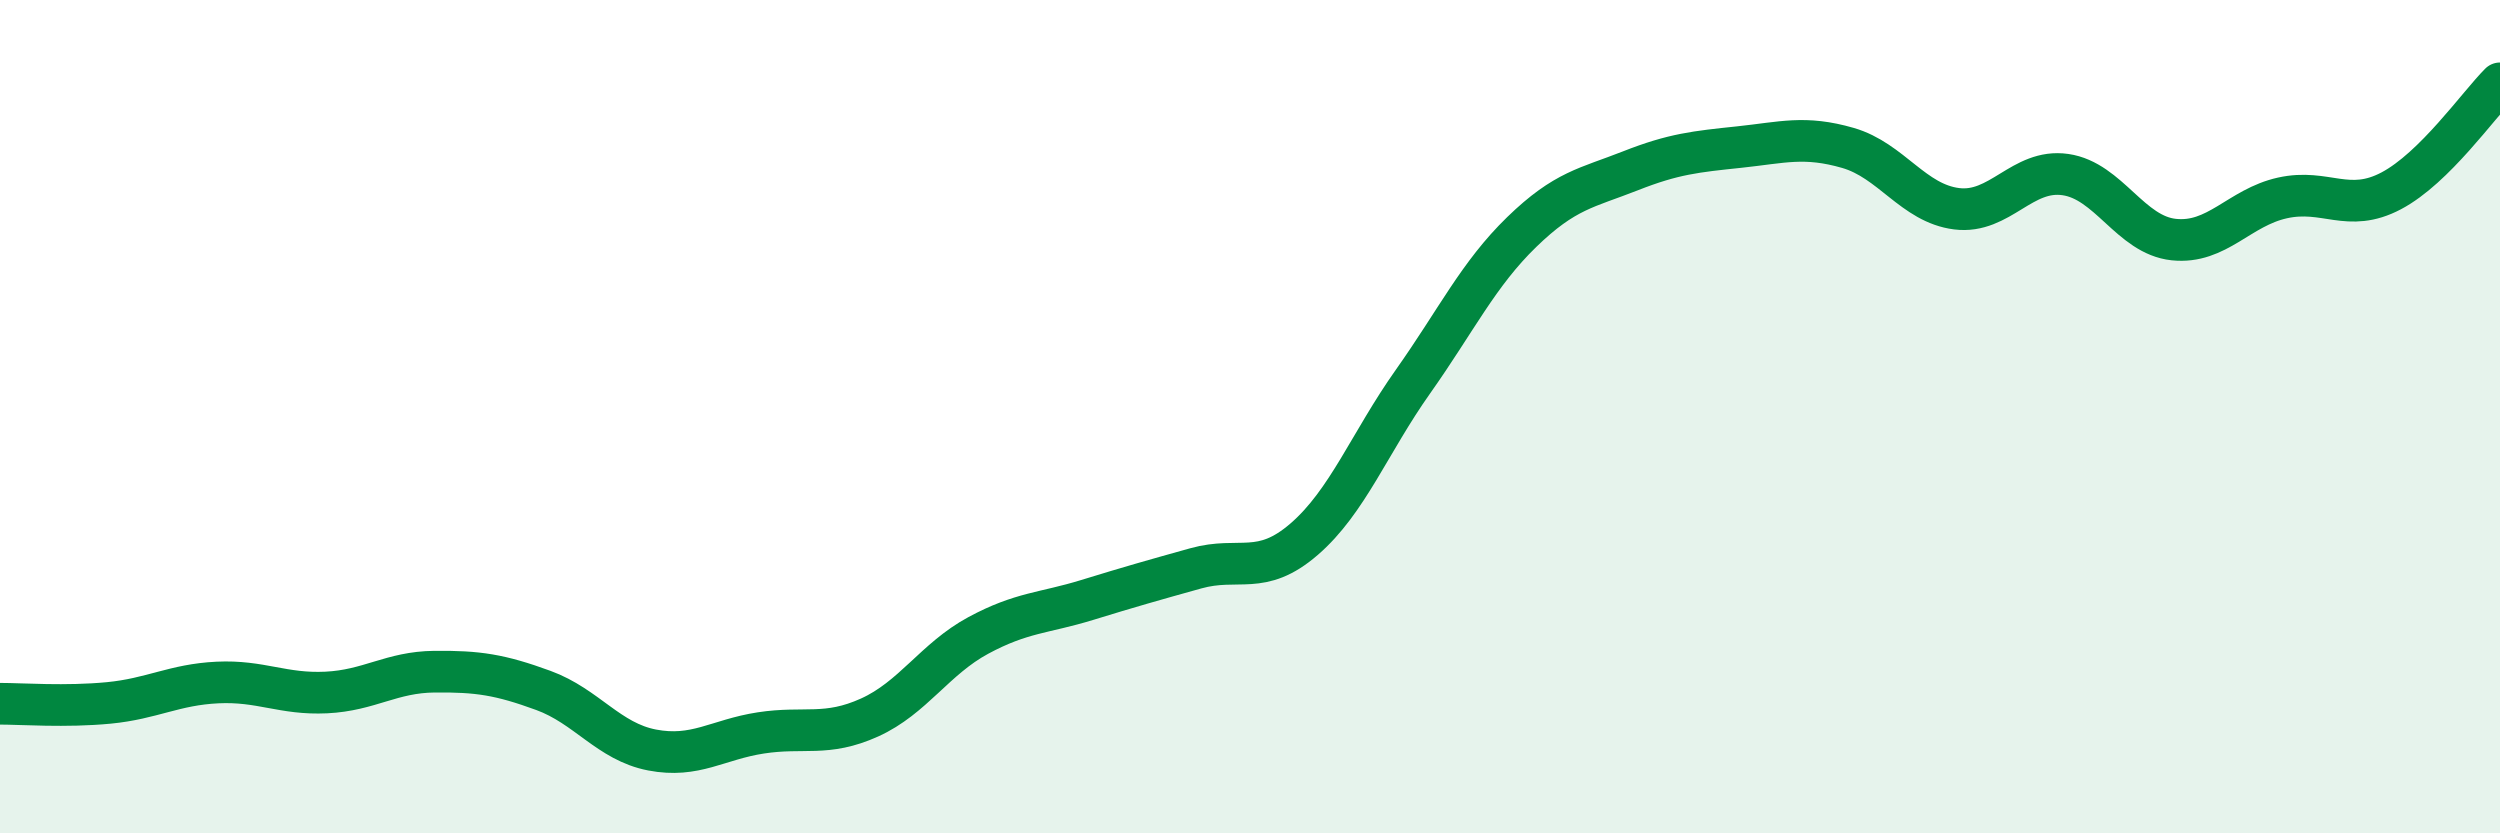 
    <svg width="60" height="20" viewBox="0 0 60 20" xmlns="http://www.w3.org/2000/svg">
      <path
        d="M 0,16.89 C 0.52,16.89 1.57,16.97 2.61,16.87 C 3.65,16.77 4.18,16.43 5.22,16.38 C 6.26,16.33 6.79,16.67 7.83,16.62 C 8.87,16.57 9.39,16.13 10.43,16.12 C 11.47,16.11 12,16.19 13.04,16.57 C 14.08,16.95 14.61,17.8 15.65,18 C 16.69,18.2 17.22,17.75 18.26,17.59 C 19.3,17.43 19.83,17.69 20.87,17.22 C 21.91,16.75 22.44,15.81 23.48,15.25 C 24.52,14.69 25.05,14.72 26.09,14.4 C 27.13,14.08 27.66,13.93 28.7,13.64 C 29.74,13.35 30.26,13.84 31.3,12.94 C 32.34,12.04 32.87,10.63 33.91,9.16 C 34.95,7.69 35.48,6.58 36.52,5.57 C 37.56,4.56 38.09,4.51 39.13,4.1 C 40.17,3.69 40.7,3.64 41.74,3.53 C 42.78,3.42 43.31,3.25 44.35,3.55 C 45.39,3.85 45.92,4.88 46.96,5.01 C 48,5.14 48.53,4.04 49.57,4.19 C 50.61,4.34 51.13,5.64 52.17,5.75 C 53.21,5.86 53.74,4.98 54.78,4.75 C 55.82,4.52 56.35,5.13 57.39,4.58 C 58.43,4.03 59.48,2.52 60,2L60 20L0 20Z"
        fill="#008740"
        opacity="0.1"
        stroke-linecap="round"
        stroke-linejoin="round"
      />
      <path
        d="M 0,16.89 C 0.52,16.89 1.57,16.97 2.61,16.87 C 3.65,16.77 4.18,16.43 5.22,16.38 C 6.26,16.33 6.79,16.67 7.83,16.62 C 8.87,16.57 9.39,16.13 10.43,16.12 C 11.47,16.11 12,16.19 13.04,16.57 C 14.08,16.95 14.61,17.8 15.65,18 C 16.69,18.2 17.22,17.75 18.26,17.59 C 19.3,17.43 19.83,17.69 20.87,17.22 C 21.91,16.75 22.44,15.81 23.48,15.25 C 24.52,14.69 25.05,14.72 26.09,14.4 C 27.13,14.08 27.66,13.93 28.7,13.64 C 29.74,13.35 30.26,13.84 31.3,12.94 C 32.34,12.04 32.87,10.63 33.91,9.16 C 34.95,7.69 35.48,6.58 36.52,5.57 C 37.56,4.56 38.09,4.51 39.13,4.1 C 40.17,3.69 40.7,3.64 41.74,3.53 C 42.78,3.42 43.31,3.25 44.35,3.55 C 45.39,3.85 45.92,4.88 46.96,5.01 C 48,5.14 48.53,4.04 49.57,4.19 C 50.61,4.34 51.13,5.64 52.17,5.75 C 53.21,5.86 53.74,4.98 54.78,4.75 C 55.82,4.52 56.35,5.13 57.39,4.58 C 58.43,4.03 59.48,2.52 60,2"
        stroke="#008740"
        stroke-width="1"
        fill="none"
        stroke-linecap="round"
        stroke-linejoin="round"
      />
    </svg>
  